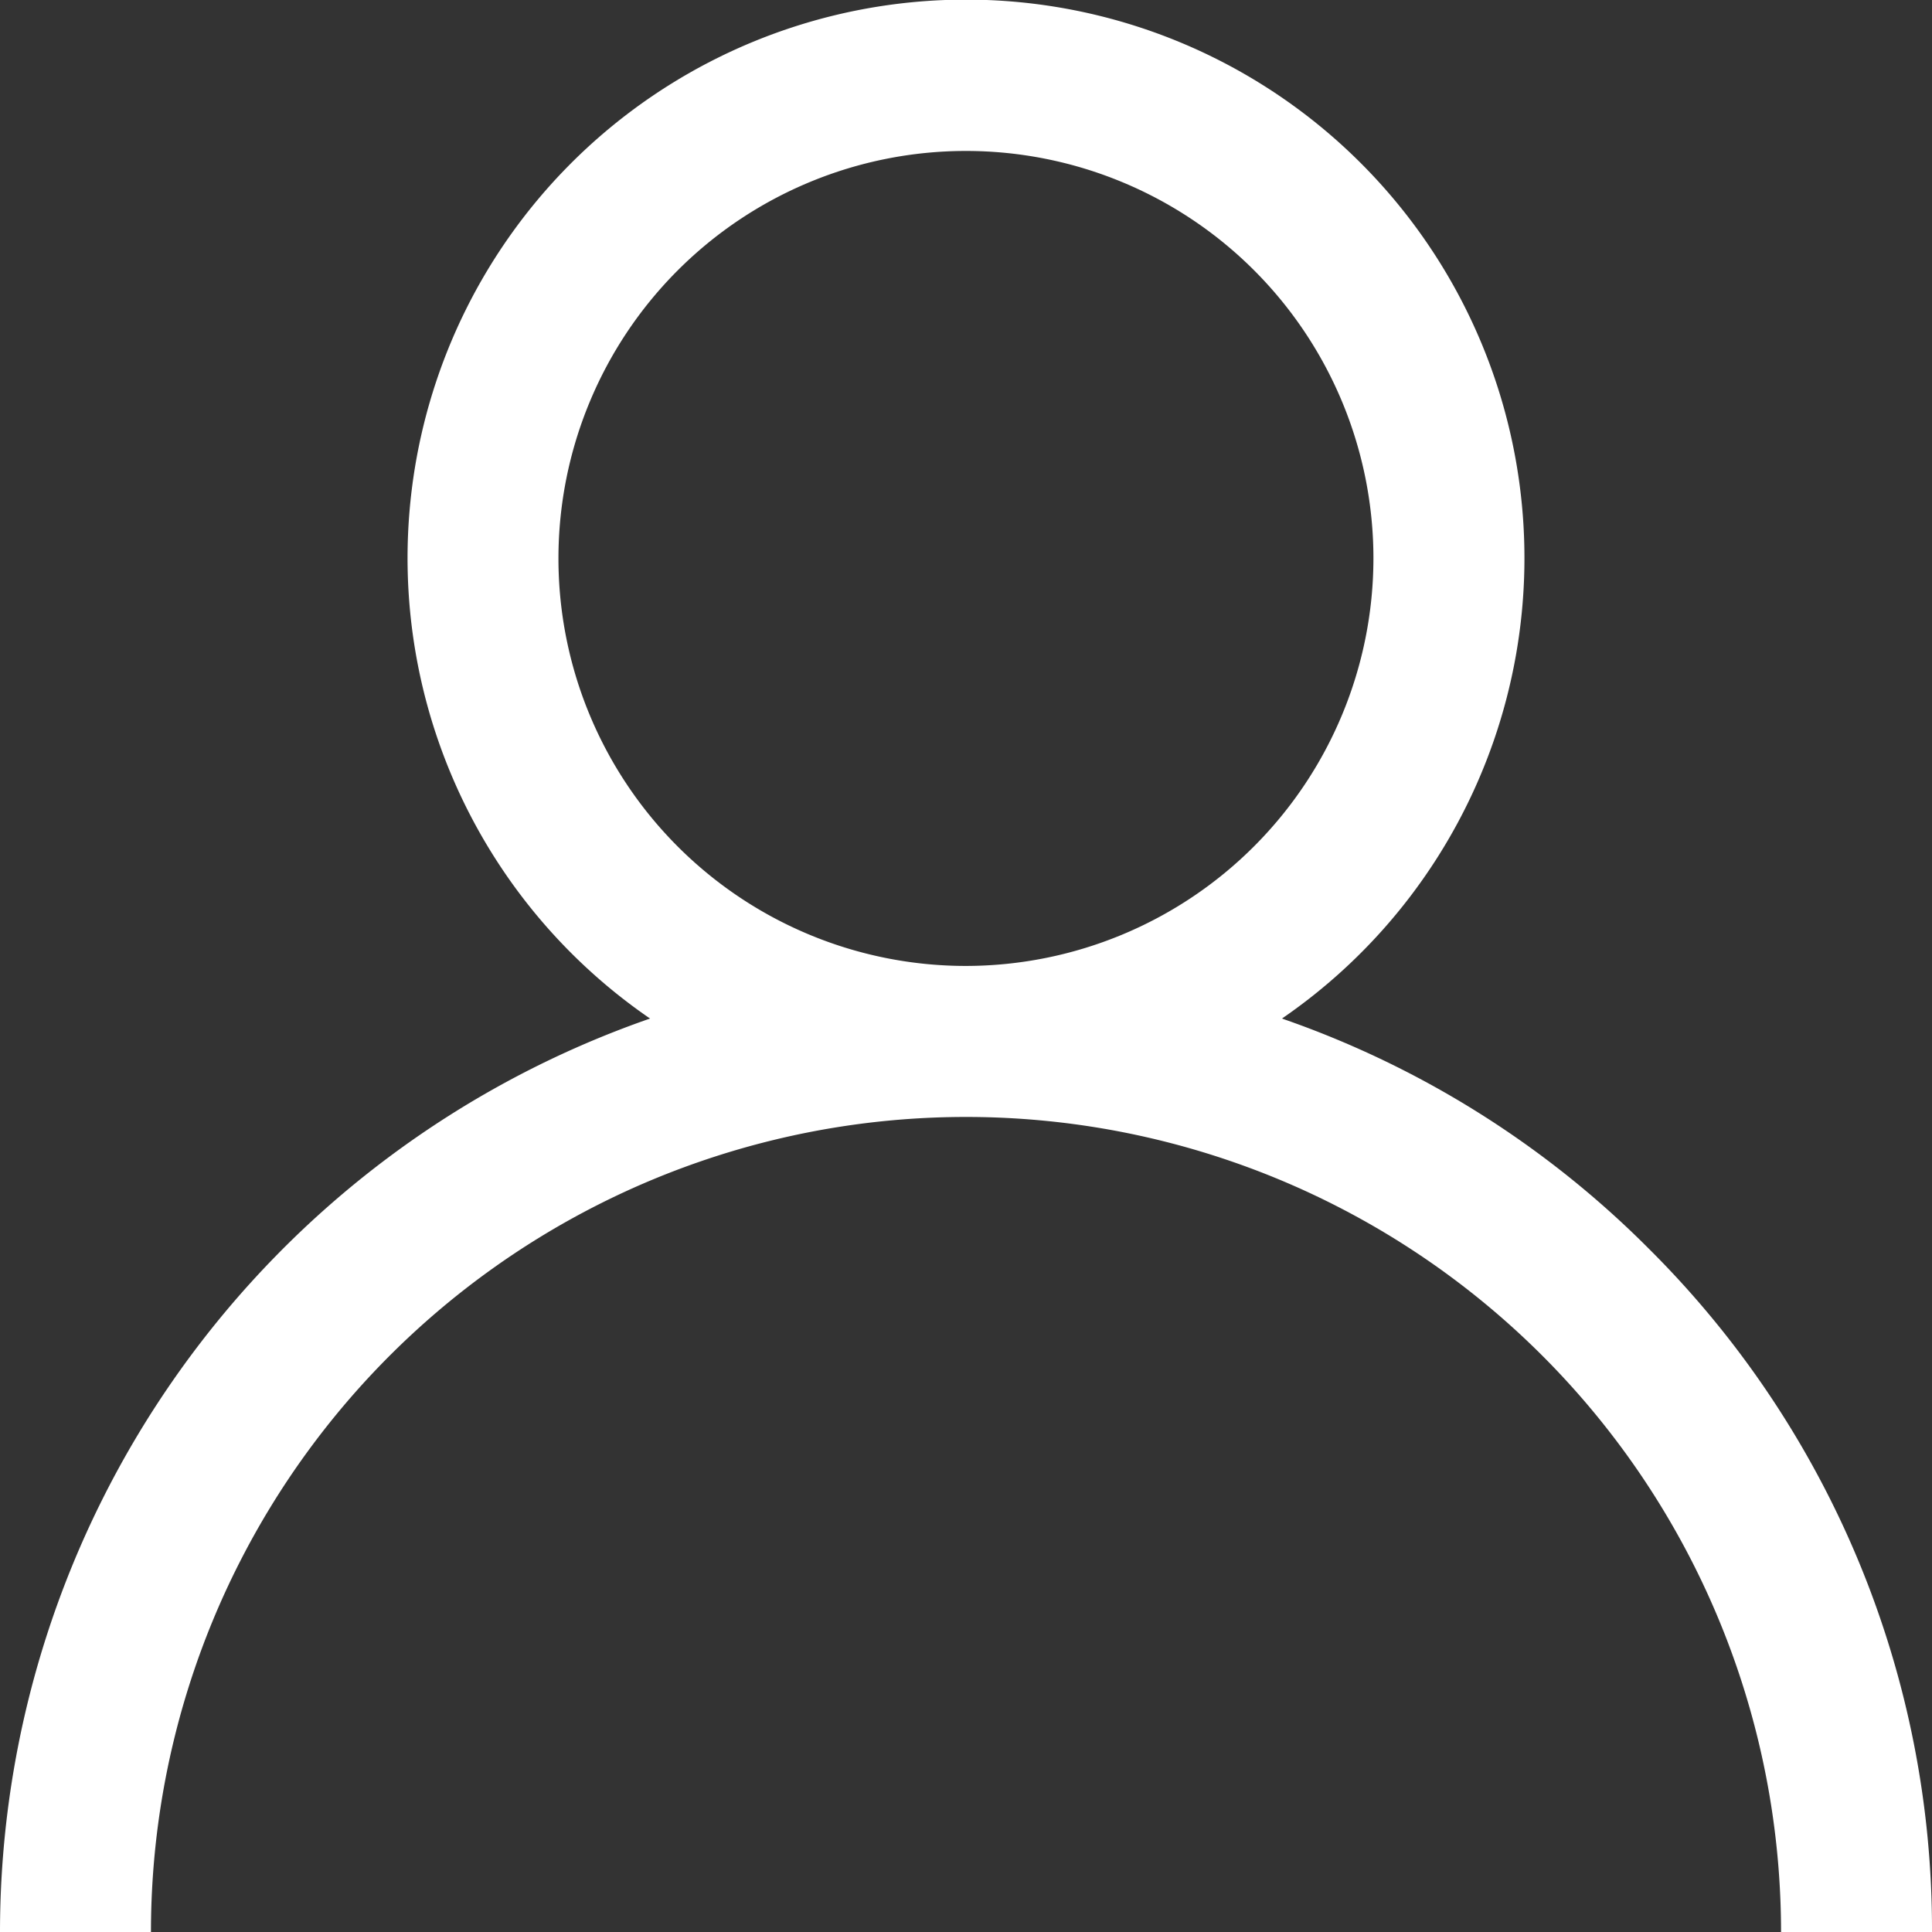 <svg xmlns="http://www.w3.org/2000/svg" width="15.755" height="15.755" viewBox="0 0 15.755 15.755"><rect x="0" y="0" width="15.755" height="15.755" fill="#333333" stroke="none"/>    <g id="Group_41" data-name="Group 41" transform="translate(0 1)">        <g id="Group_15" data-name="Group 15" transform="translate(0 -1)">            <path id="Path_42" data-name="Path 42" d="M13.447,10.184a7.847,7.847,0,0,0-2.993-1.878,4.554,4.554,0,1,0-5.153,0A7.89,7.89,0,0,0,0,15.755H1.231a6.646,6.646,0,0,1,13.293,0h1.231A7.826,7.826,0,0,0,13.447,10.184ZM7.877,7.877A3.323,3.323,0,1,1,11.2,4.554,3.327,3.327,0,0,1,7.877,7.877Z" transform="translate(0)" fill="#fff"/>        </g>    </g></svg>